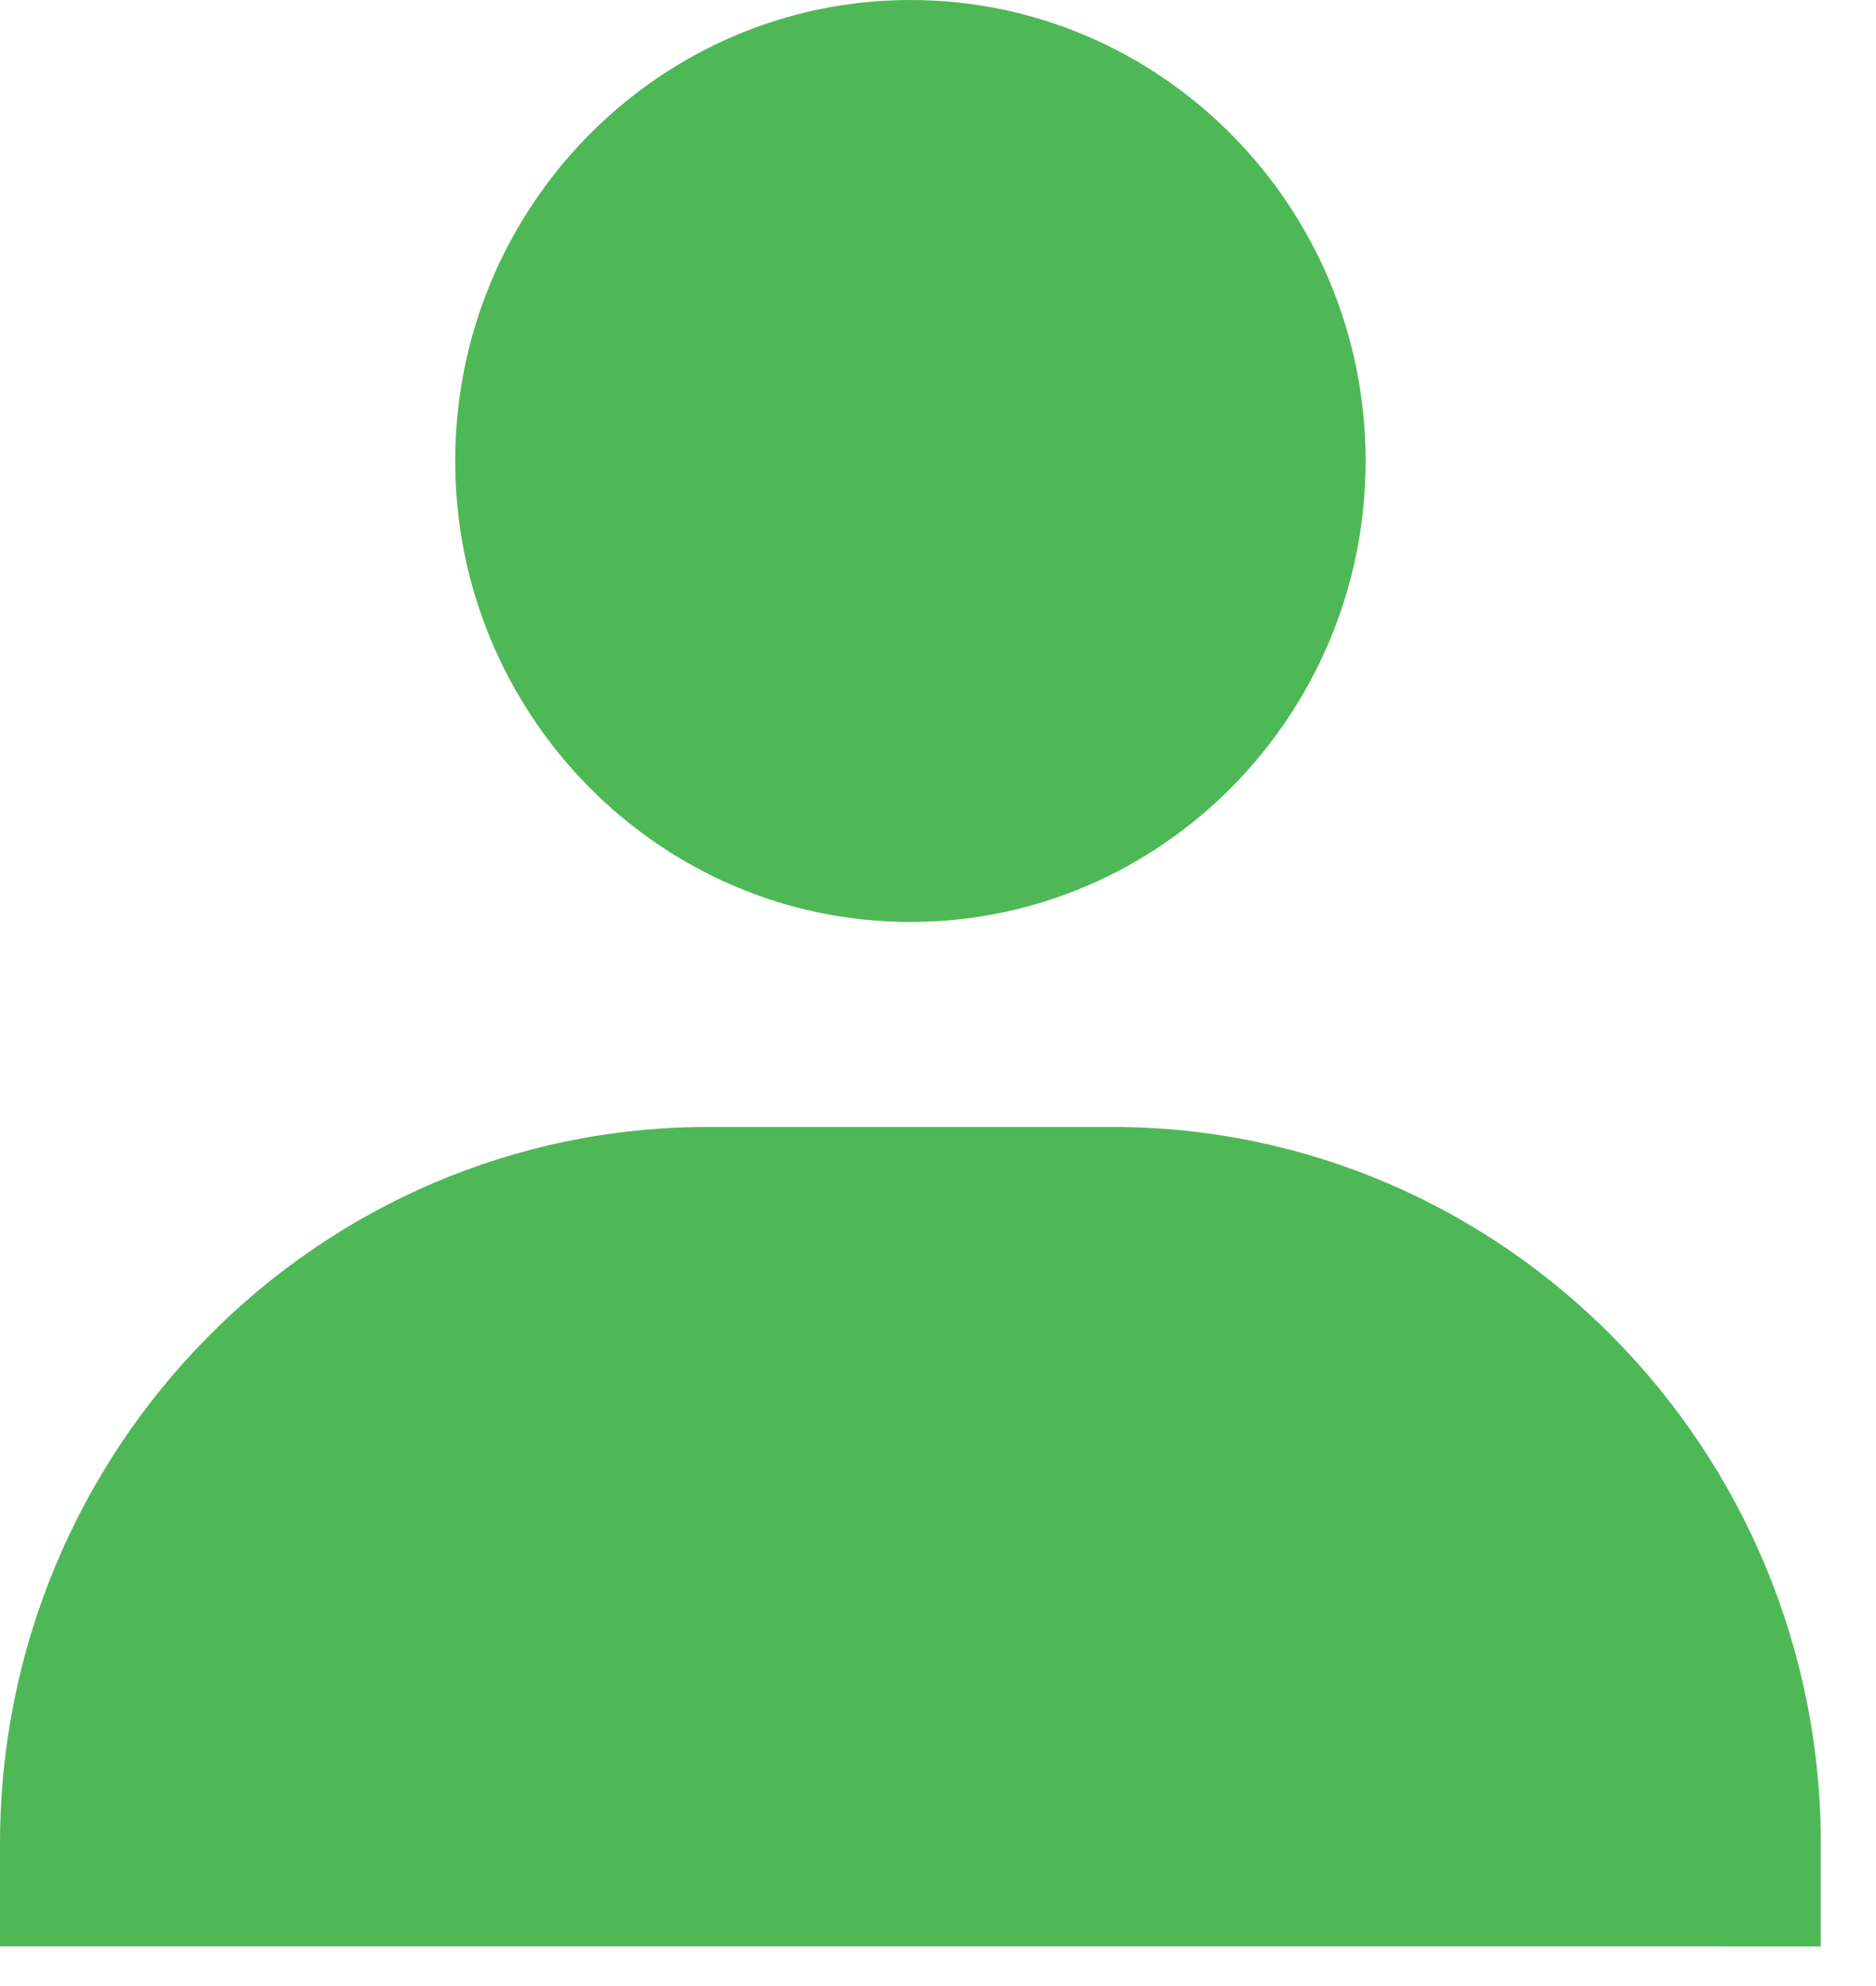 <svg xmlns="http://www.w3.org/2000/svg" width="17" height="18" fill="none" xmlns:v="https://vecta.io/nano"><path d="M4.125 4.178c0 2.303 1.851 4.178 4.125 4.178s4.125-1.875 4.125-4.178S10.524 0 8.25 0 4.125 1.875 4.125 4.178zm11.458 13.463h.917v-.928c0-3.583-2.879-6.499-6.417-6.499H6.417C2.878 10.213 0 13.129 0 16.712v.928h15.583z" fill="#4eb857"/></svg>